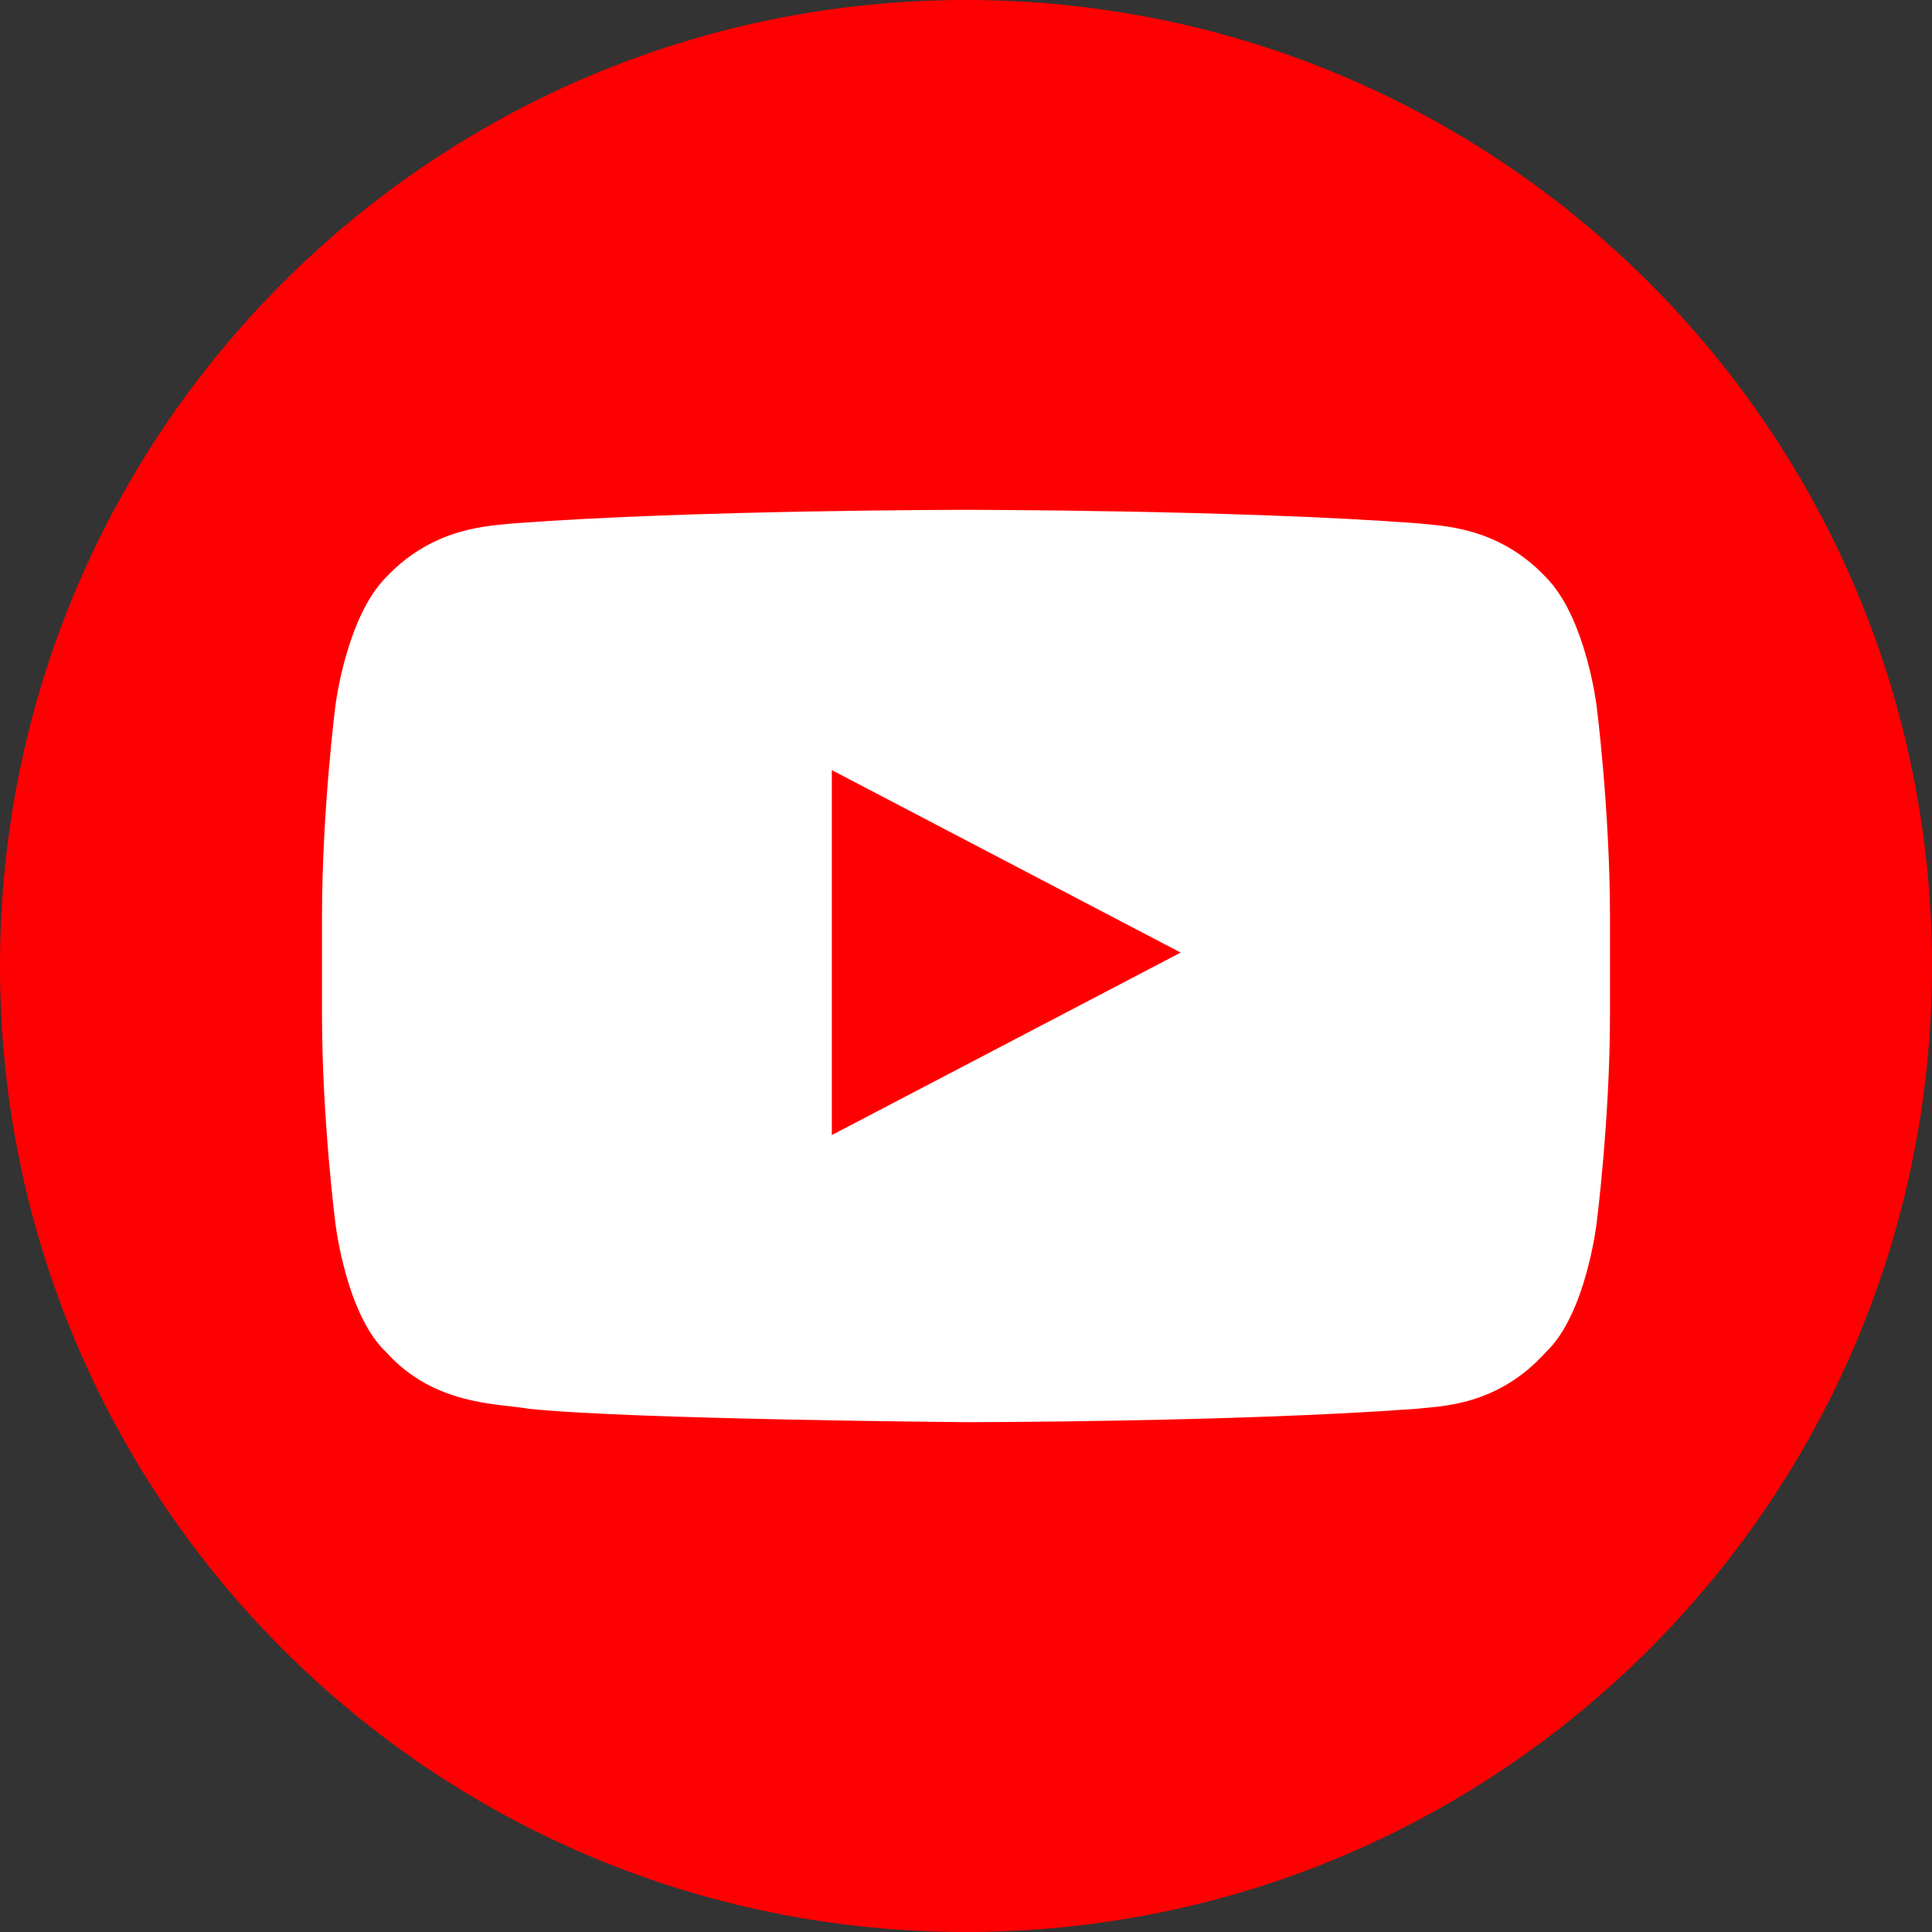 <svg version="1.2" xmlns="http://www.w3.org/2000/svg" viewBox="0 0 72 72" width="20" height="20">
	<rect x="0" y="0" width="72" height="72" fill="#333333" stroke="none"/>
	<title>youtube-circle-logo</title>
	<style>
		.s0 { fill: #ff0002 } 
		.s1 { fill: #ffffff } 
	</style>
	<g>
		<path fill-rule="evenodd" class="s0" d="m36 72c19.9 0 36-16.1 36-36 0-19.9-16.1-36-36-36-19.9 0-36 16.1-36 36 0 19.9 16.1 36 36 36z"/>
		<path fill-rule="evenodd" class="s1" d="m60 34.2v3.6c0 3.9-0.5 7.8-0.5 7.8 0 0-0.4 3.4-1.9 4.8-1.8 2-3.9 2-4.8 2.1-6.7 0.5-16.8 0.5-16.8 0.5 0 0-12.5-0.1-16.3-0.5-1.1-0.2-3.5-0.1-5.3-2.1-1.5-1.4-1.9-4.8-1.9-4.8 0 0-0.5-3.9-0.5-7.8v-3.6c0-4 0.5-7.9 0.5-7.9 0 0 0.4-3.3 1.9-4.8 1.8-1.9 3.9-1.9 4.8-2 6.7-0.5 16.8-0.5 16.8-0.5 0 0 10.1 0 16.8 0.5 0.9 0.1 3 0.1 4.8 2 1.5 1.5 1.9 4.8 1.9 4.8 0 0 0.5 3.9 0.5 7.9zm-16 1.3l-13-6.8v13.6z"/>
	</g>
</svg>